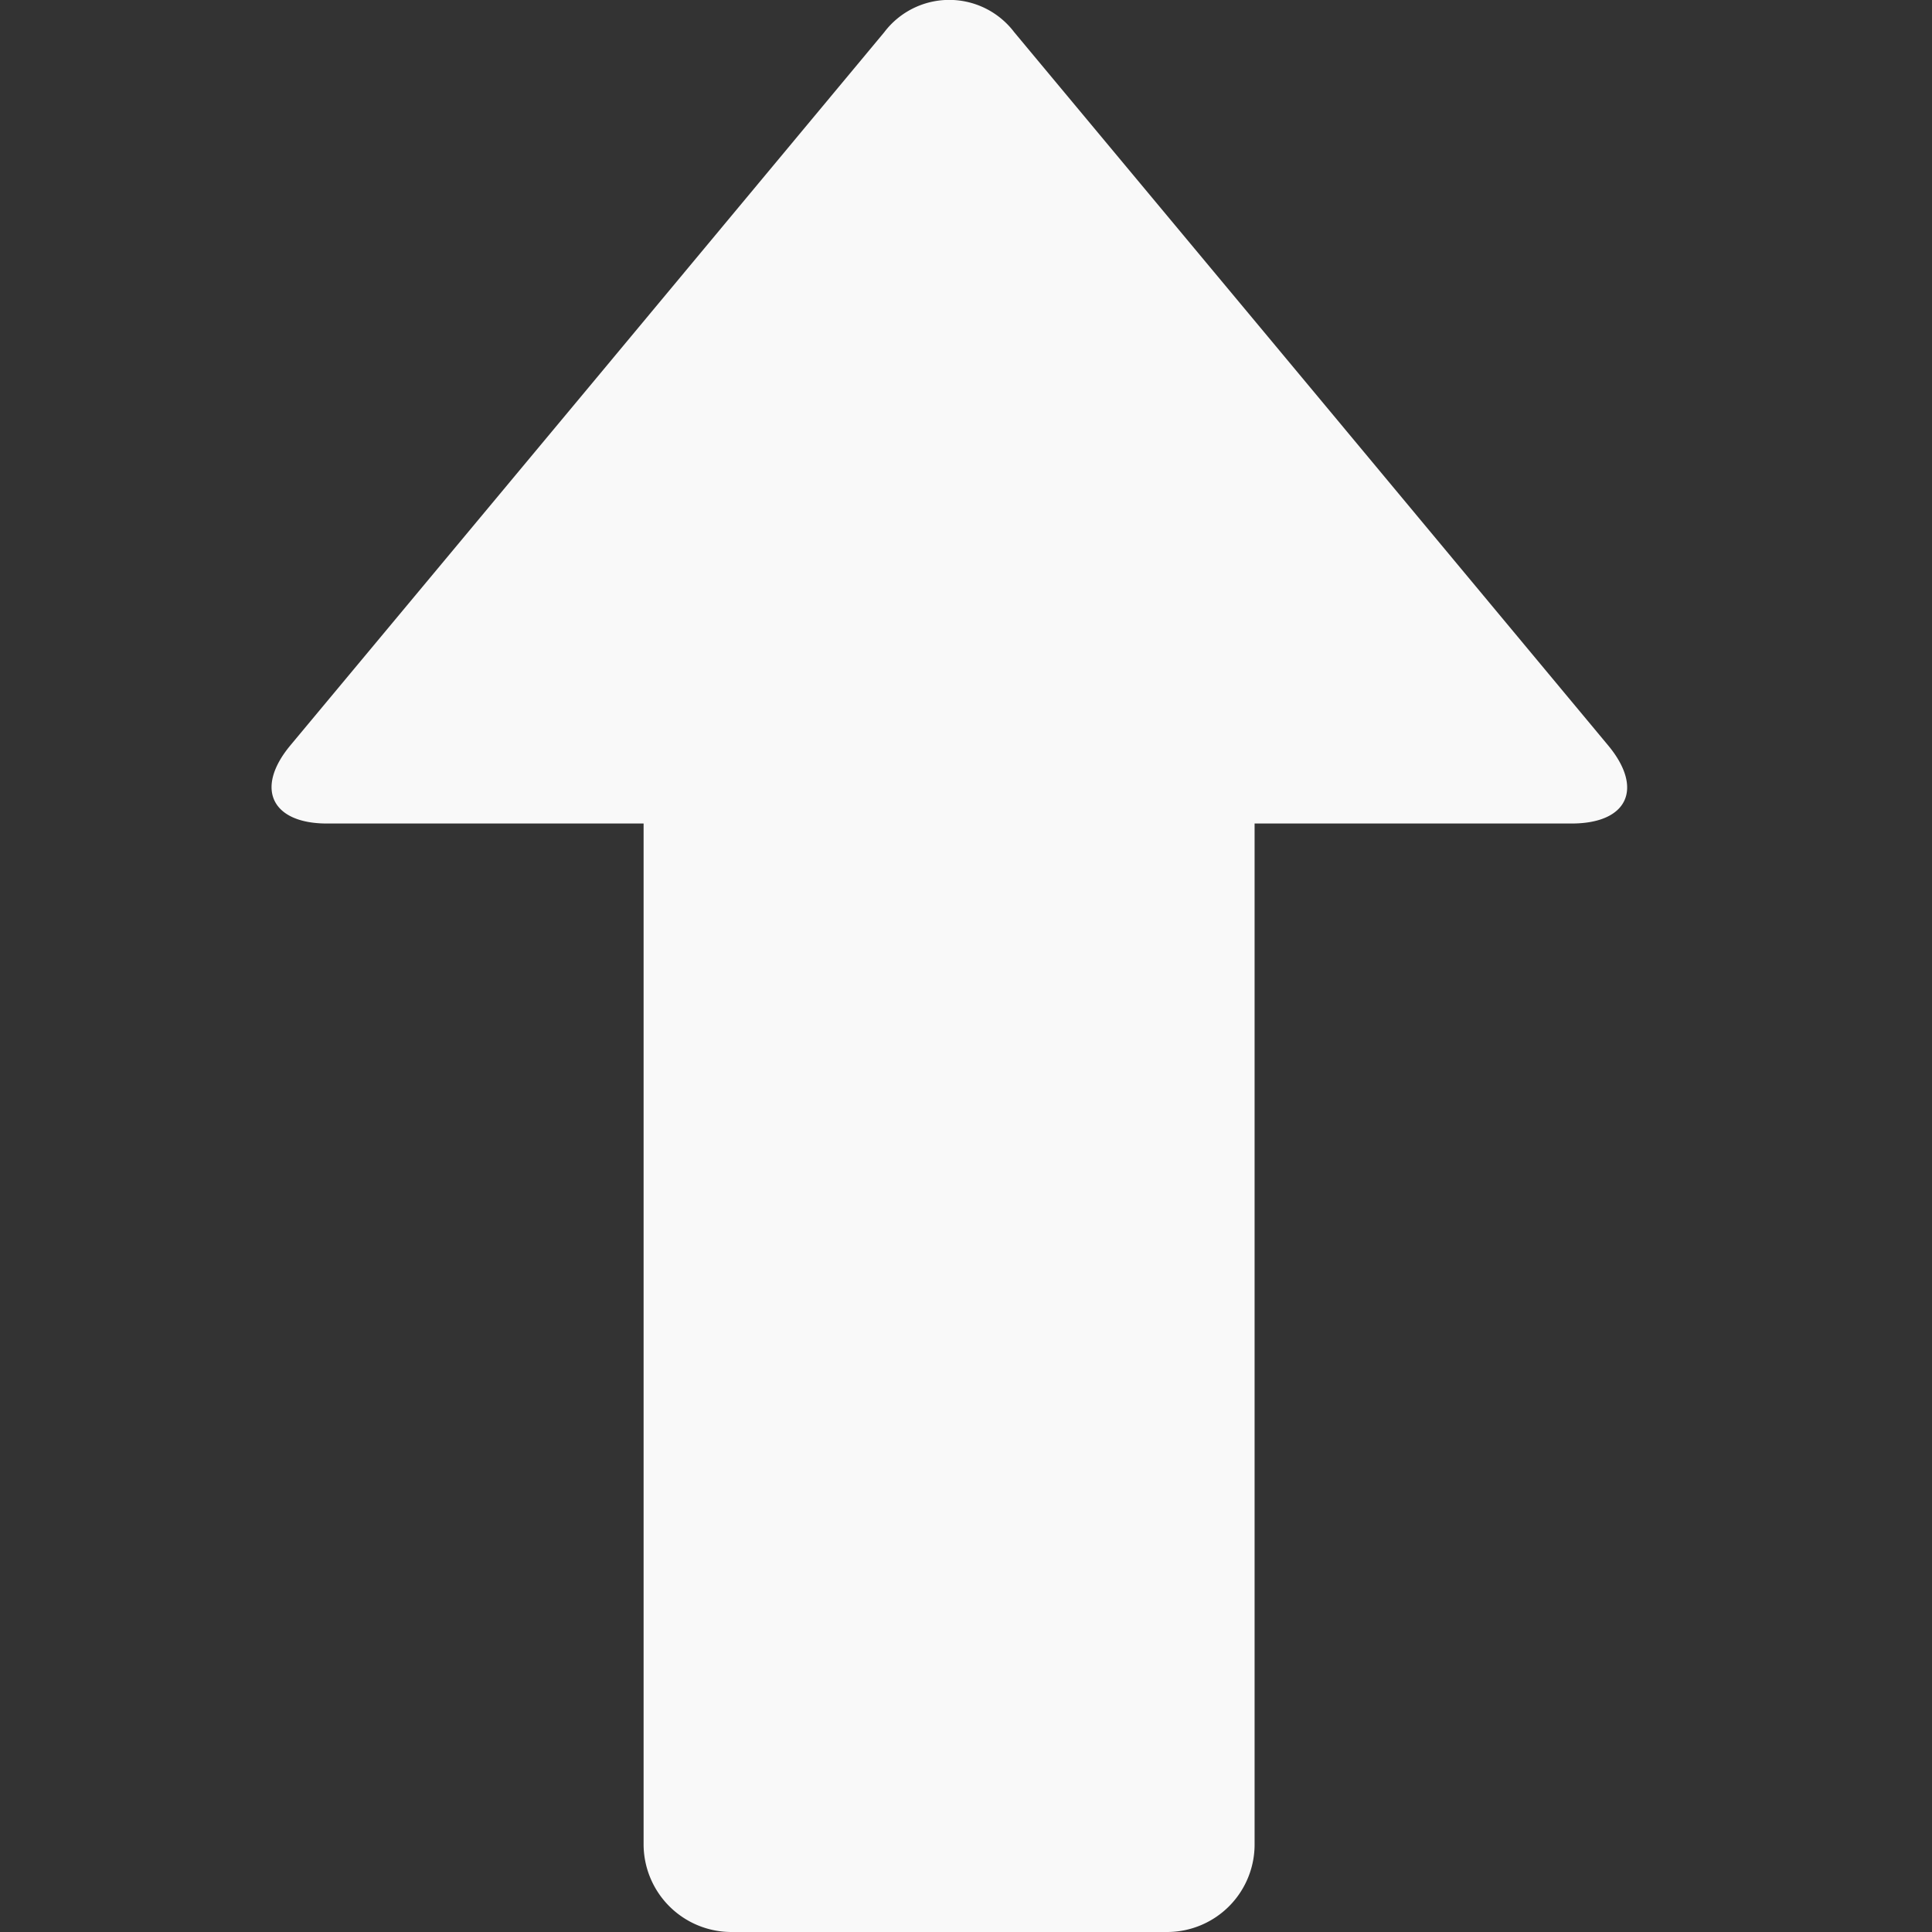 <svg id="Layer_1" data-name="Layer 1" xmlns="http://www.w3.org/2000/svg" viewBox="0 0 64 64"><rect x="0" y="0" width="64" height="64" fill="#333333" stroke="none"/><defs><style>.cls-1{fill:#f9f9f9;}</style></defs><title>mg</title><path class="cls-1" d="M9.62,24.69l9.84-11.81L29.29,1.07a2.7,2.7,0,0,1,4.31,0l9.84,11.81,9.83,11.81c1.19,1.43.65,2.59-1.21,2.59H41.56V61.06A2.9,2.9,0,0,1,38.65,64H24.24a2.91,2.91,0,0,1-2.92-2.9V27.28H10.83C9,27.28,8.43,26.12,9.62,24.69Z"/></svg>